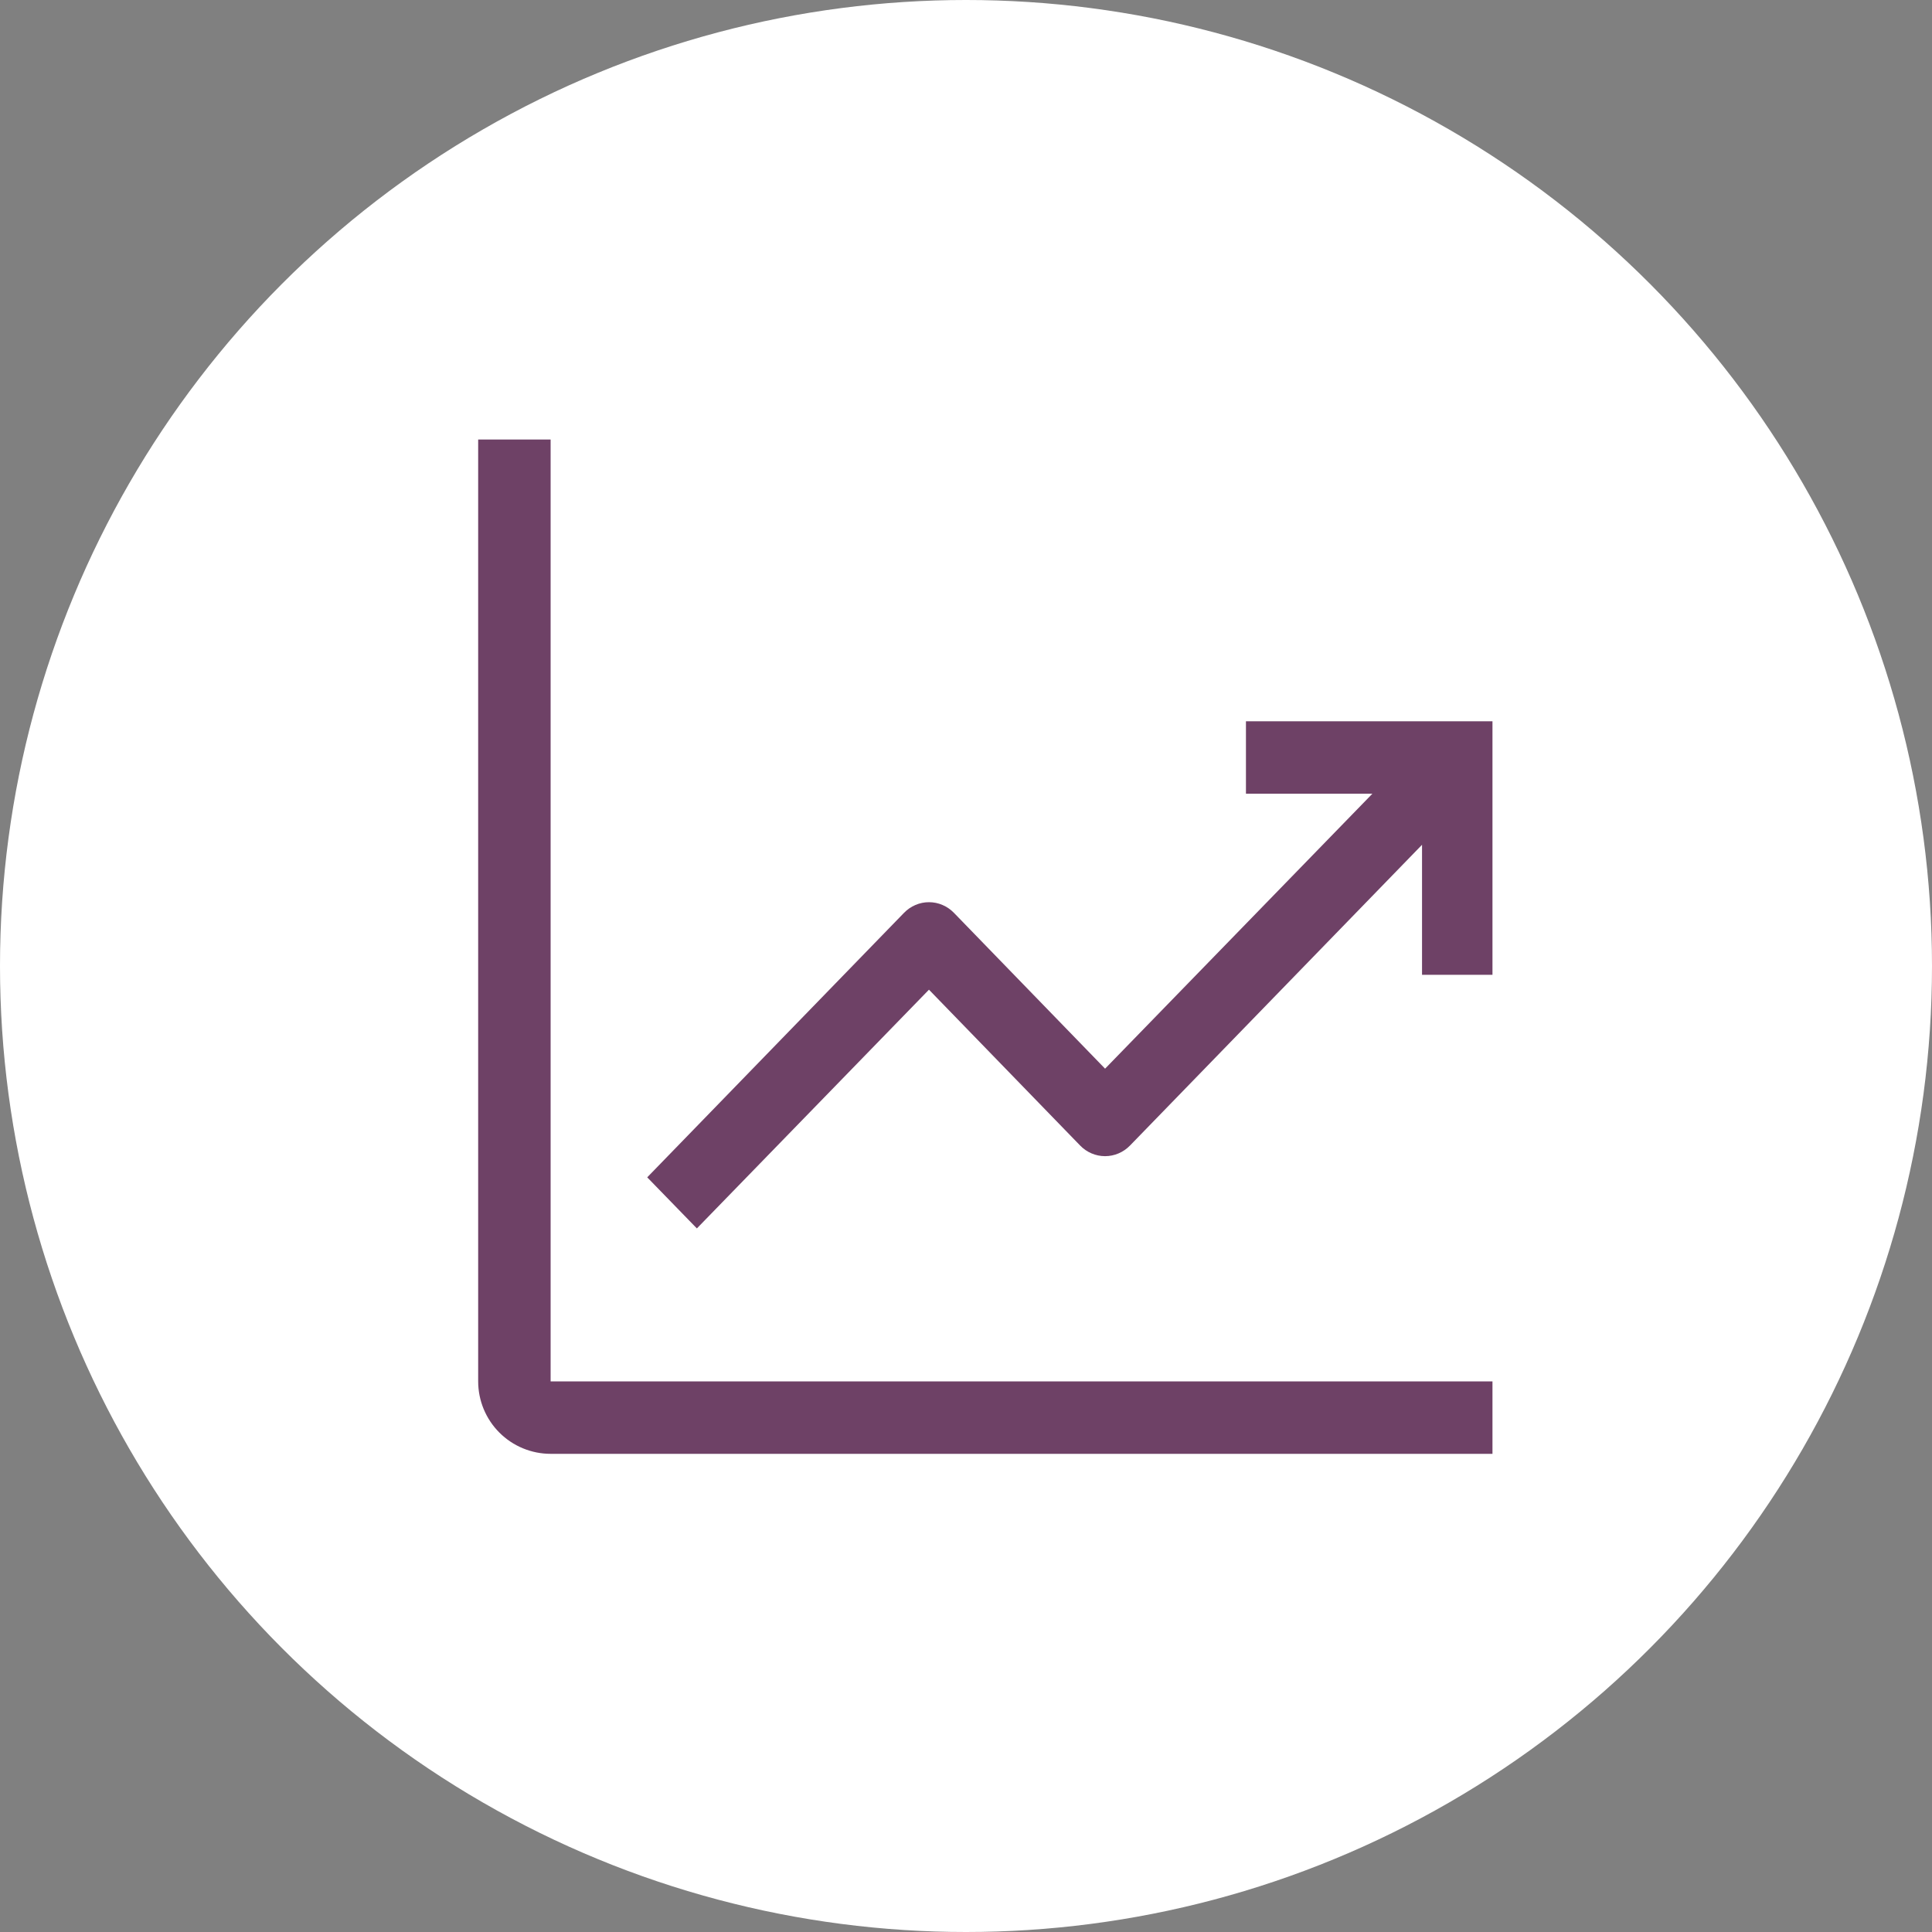 <?xml version="1.0" encoding="UTF-8"?> <svg xmlns="http://www.w3.org/2000/svg" width="70" height="70" viewBox="0 0 70 70" fill="none"><rect x="0" y="0" width="70" height="70" fill="#808080" stroke="none"/><circle cx="35" cy="35" r="35" fill="white"></circle><path d="M19.95 15.925H17.325V50.05C17.325 50.746 17.602 51.414 18.094 51.906C18.586 52.398 19.254 52.675 19.95 52.675H54.075V50.05H19.95V15.925Z" fill="#6E4166"></path><path d="M54.075 26.133H45.143V28.758H49.724L40.039 38.72L34.565 33.076C34.446 32.953 34.305 32.855 34.149 32.789C33.994 32.722 33.827 32.688 33.658 32.688C33.49 32.688 33.323 32.722 33.168 32.789C33.012 32.855 32.871 32.953 32.752 33.076L23.45 42.657L25.249 44.508L33.658 35.858L39.133 41.502C39.251 41.625 39.392 41.723 39.548 41.789C39.703 41.856 39.87 41.89 40.039 41.89C40.207 41.89 40.374 41.856 40.529 41.789C40.685 41.723 40.826 41.625 40.945 41.502L51.523 30.608V35.32H54.075V26.133Z" fill="#6E4166"></path></svg> 